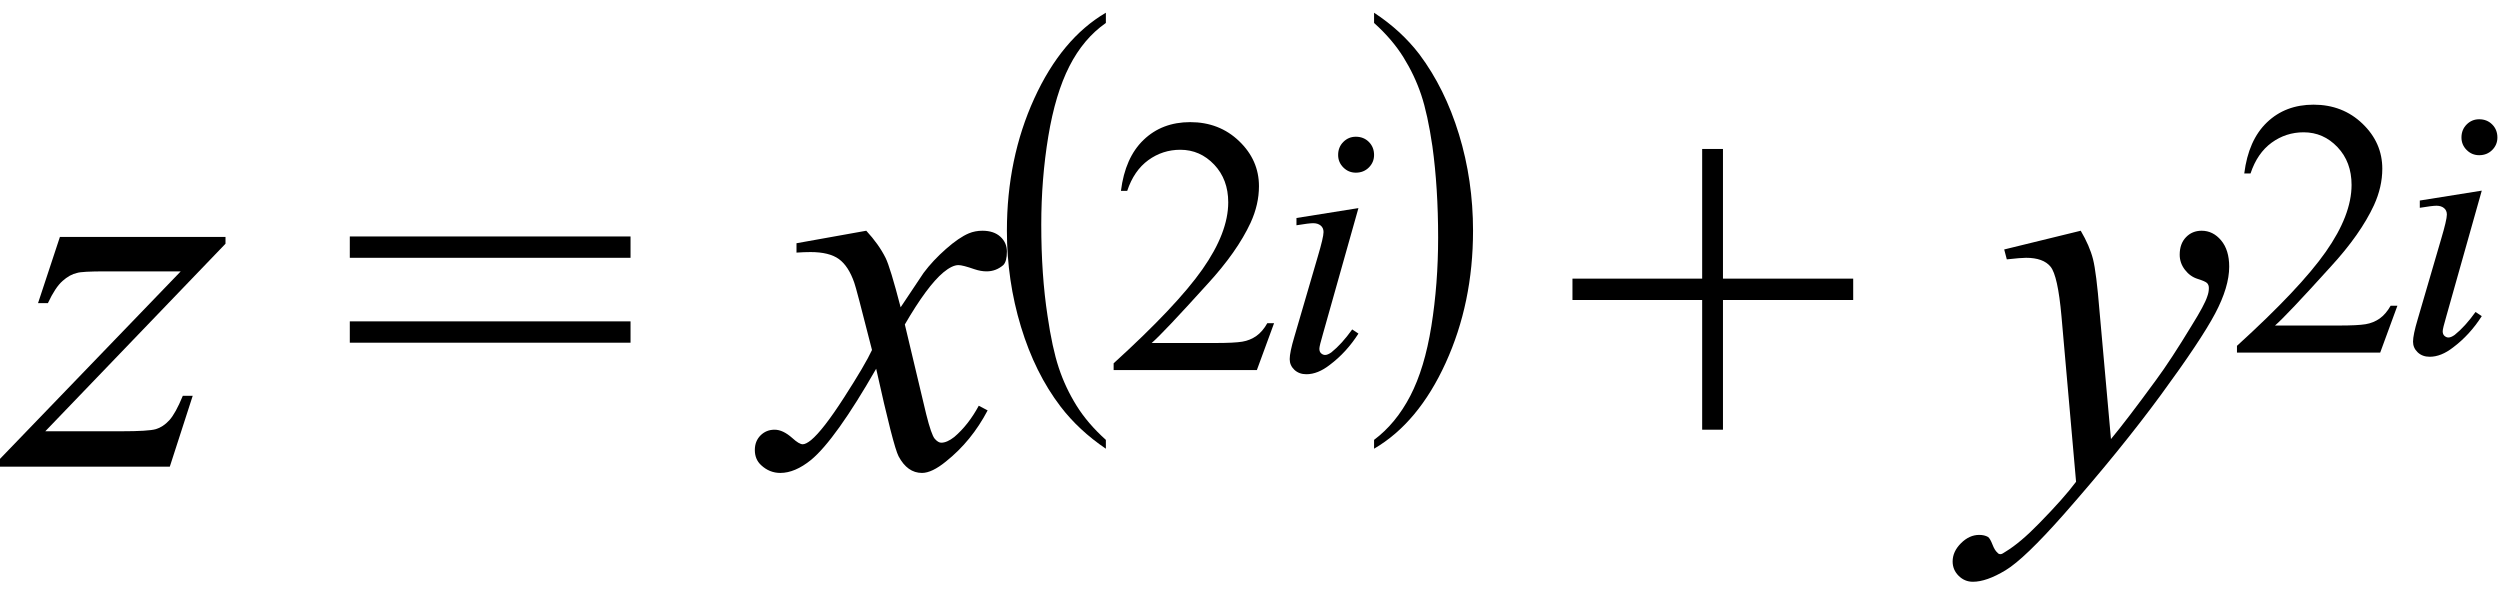 <?xml version="1.0" encoding="UTF-8" standalone="no"?><svg fill-opacity="1" color-rendering="auto" color-interpolation="auto" text-rendering="auto" stroke="black" stroke-linecap="square" width="75" stroke-miterlimit="10" shape-rendering="auto" stroke-opacity="1" fill="black" stroke-dasharray="none" font-weight="normal" stroke-width="1" height="18" font-family="'Dialog'" font-style="normal" stroke-linejoin="miter" font-size="12px" stroke-dashoffset="0" image-rendering="auto" xmlns="http://www.w3.org/2000/svg"><!--Converted from MathML using JEuclid--><defs id="genericDefs"/><g><g text-rendering="optimizeLegibility" transform="translate(0.453,14)" color-rendering="optimizeQuality" color-interpolation="linearRGB" image-rendering="optimizeQuality"><path d="M1.344 -6.891 L6.312 -6.891 L6.312 -6.688 L0.906 -1.062 L3.188 -1.062 Q4 -1.062 4.219 -1.125 Q4.438 -1.188 4.625 -1.391 Q4.812 -1.594 5.031 -2.125 L5.328 -2.125 L4.641 0 L-0.453 0 L-0.453 -0.234 L4.969 -5.859 L2.719 -5.859 Q2 -5.859 1.859 -5.812 Q1.641 -5.766 1.422 -5.57 Q1.203 -5.375 0.984 -4.906 L0.688 -4.906 L1.344 -6.891 Z" stroke="none"/></g><g text-rendering="optimizeLegibility" transform="translate(10.197,14)" color-rendering="optimizeQuality" color-interpolation="linearRGB" image-rendering="optimizeQuality"><path d="M0.297 -6.906 L8.719 -6.906 L8.719 -6.266 L0.297 -6.266 L0.297 -6.906 ZM0.297 -4.359 L8.719 -4.359 L8.719 -3.719 L0.297 -3.719 L0.297 -4.359 Z" stroke="none"/></g><g text-rendering="optimizeLegibility" transform="translate(23.207,14)" color-rendering="optimizeQuality" color-interpolation="linearRGB" image-rendering="optimizeQuality"><path d="M2.781 -7.078 Q3.156 -6.672 3.359 -6.266 Q3.5 -5.984 3.812 -4.781 L4.5 -5.812 Q4.781 -6.188 5.172 -6.531 Q5.562 -6.875 5.859 -7 Q6.047 -7.078 6.266 -7.078 Q6.609 -7.078 6.805 -6.898 Q7 -6.719 7 -6.453 Q7 -6.156 6.891 -6.047 Q6.672 -5.859 6.391 -5.859 Q6.219 -5.859 6.031 -5.922 Q5.672 -6.047 5.547 -6.047 Q5.359 -6.047 5.094 -5.828 Q4.609 -5.422 3.938 -4.266 L4.578 -1.578 Q4.734 -0.953 4.836 -0.836 Q4.938 -0.719 5.031 -0.719 Q5.203 -0.719 5.422 -0.891 Q5.844 -1.25 6.156 -1.828 L6.422 -1.688 Q5.938 -0.766 5.172 -0.156 Q4.75 0.188 4.453 0.188 Q4.016 0.188 3.75 -0.312 Q3.594 -0.609 3.078 -2.938 Q1.859 -0.812 1.125 -0.203 Q0.641 0.188 0.203 0.188 Q-0.125 0.188 -0.375 -0.047 Q-0.562 -0.219 -0.562 -0.5 Q-0.562 -0.766 -0.391 -0.938 Q-0.219 -1.109 0.031 -1.109 Q0.281 -1.109 0.562 -0.859 Q0.766 -0.672 0.875 -0.672 Q0.969 -0.672 1.125 -0.797 Q1.484 -1.094 2.117 -2.078 Q2.75 -3.062 2.953 -3.5 Q2.469 -5.406 2.422 -5.516 Q2.25 -6.016 1.961 -6.227 Q1.672 -6.438 1.109 -6.438 Q0.922 -6.438 0.688 -6.422 L0.688 -6.703 L2.781 -7.078 Z" stroke="none"/></g><g text-rendering="optimizeLegibility" transform="translate(29.754,10.376) matrix(1,0,0,1.308,0,0)" color-rendering="optimizeQuality" color-interpolation="linearRGB" image-rendering="optimizeQuality"><path d="M3.422 2.156 L3.422 2.359 Q2.609 1.938 2.062 1.391 Q1.297 0.625 0.875 -0.438 Q0.453 -1.5 0.453 -2.641 Q0.453 -4.297 1.273 -5.672 Q2.094 -7.047 3.422 -7.641 L3.422 -7.406 Q2.75 -7.047 2.328 -6.414 Q1.906 -5.781 1.695 -4.805 Q1.484 -3.828 1.484 -2.781 Q1.484 -1.625 1.672 -0.688 Q1.812 0.047 2.008 0.5 Q2.203 0.953 2.539 1.367 Q2.875 1.781 3.422 2.156 Z" stroke="none"/></g><g text-rendering="optimizeLegibility" transform="translate(33.175,11.102)" color-rendering="optimizeQuality" color-interpolation="linearRGB" image-rendering="optimizeQuality"><path d="M5.047 -1.406 L4.531 0 L0.234 0 L0.234 -0.203 Q2.125 -1.922 2.898 -3.023 Q3.672 -4.125 3.672 -5.031 Q3.672 -5.719 3.25 -6.164 Q2.828 -6.609 2.234 -6.609 Q1.703 -6.609 1.273 -6.297 Q0.844 -5.984 0.641 -5.375 L0.453 -5.375 Q0.578 -6.375 1.133 -6.906 Q1.688 -7.438 2.531 -7.438 Q3.406 -7.438 4 -6.867 Q4.594 -6.297 4.594 -5.516 Q4.594 -4.969 4.344 -4.422 Q3.938 -3.547 3.047 -2.578 Q1.719 -1.109 1.375 -0.812 L3.281 -0.812 Q3.859 -0.812 4.094 -0.852 Q4.328 -0.891 4.516 -1.023 Q4.703 -1.156 4.844 -1.406 L5.047 -1.406 Z" stroke="none"/></g><g text-rendering="optimizeLegibility" transform="translate(38.222,11.102)" color-rendering="optimizeQuality" color-interpolation="linearRGB" image-rendering="optimizeQuality"><path d="M2.453 -7 Q2.688 -7 2.844 -6.844 Q3 -6.688 3 -6.453 Q3 -6.234 2.844 -6.078 Q2.688 -5.922 2.453 -5.922 Q2.234 -5.922 2.078 -6.078 Q1.922 -6.234 1.922 -6.453 Q1.922 -6.688 2.078 -6.844 Q2.234 -7 2.453 -7 ZM2.531 -4.859 L1.469 -1.094 Q1.359 -0.719 1.359 -0.641 Q1.359 -0.547 1.414 -0.5 Q1.469 -0.453 1.531 -0.453 Q1.609 -0.453 1.719 -0.531 Q2.031 -0.781 2.344 -1.219 L2.531 -1.094 Q2.172 -0.531 1.672 -0.156 Q1.312 0.125 0.969 0.125 Q0.75 0.125 0.609 -0.008 Q0.469 -0.141 0.469 -0.328 Q0.469 -0.531 0.609 -1 L1.312 -3.406 Q1.484 -3.984 1.484 -4.141 Q1.484 -4.266 1.398 -4.336 Q1.312 -4.406 1.172 -4.406 Q1.047 -4.406 0.672 -4.344 L0.672 -4.562 L2.531 -4.859 Z" stroke="none"/></g><g text-rendering="optimizeLegibility" transform="translate(40.972,10.376) matrix(1,0,0,1.308,0,0)" color-rendering="optimizeQuality" color-interpolation="linearRGB" image-rendering="optimizeQuality"><path d="M0.25 -7.406 L0.25 -7.641 Q1.062 -7.234 1.609 -6.688 Q2.375 -5.906 2.797 -4.852 Q3.219 -3.797 3.219 -2.641 Q3.219 -0.984 2.398 0.391 Q1.578 1.766 0.25 2.359 L0.25 2.156 Q0.906 1.781 1.336 1.148 Q1.766 0.516 1.969 -0.453 Q2.172 -1.422 2.172 -2.484 Q2.172 -3.625 2 -4.578 Q1.859 -5.312 1.664 -5.758 Q1.469 -6.203 1.133 -6.617 Q0.797 -7.031 0.25 -7.406 Z" stroke="none"/></g><g text-rendering="optimizeLegibility" transform="translate(46.877,14)" color-rendering="optimizeQuality" color-interpolation="linearRGB" image-rendering="optimizeQuality"><path d="M4.188 -1.109 L4.188 -5 L0.297 -5 L0.297 -5.641 L4.188 -5.641 L4.188 -9.531 L4.812 -9.531 L4.812 -5.641 L8.719 -5.641 L8.719 -5 L4.812 -5 L4.812 -1.109 L4.188 -1.109 Z" stroke="none"/></g><g text-rendering="optimizeLegibility" transform="translate(59.86,14)" color-rendering="optimizeQuality" color-interpolation="linearRGB" image-rendering="optimizeQuality"><path d="M2.562 -7.078 Q2.828 -6.625 2.93 -6.227 Q3.031 -5.828 3.125 -4.672 L3.469 -0.828 Q3.938 -1.391 4.828 -2.609 Q5.266 -3.203 5.891 -4.234 Q6.281 -4.859 6.359 -5.109 Q6.406 -5.234 6.406 -5.359 Q6.406 -5.453 6.352 -5.508 Q6.297 -5.562 6.07 -5.633 Q5.844 -5.703 5.688 -5.906 Q5.531 -6.109 5.531 -6.359 Q5.531 -6.688 5.719 -6.883 Q5.906 -7.078 6.188 -7.078 Q6.531 -7.078 6.773 -6.789 Q7.016 -6.5 7.016 -6 Q7.016 -5.391 6.594 -4.594 Q6.172 -3.797 4.969 -2.156 Q3.766 -0.516 2.062 1.422 Q0.875 2.766 0.305 3.109 Q-0.266 3.453 -0.672 3.453 Q-0.922 3.453 -1.102 3.273 Q-1.281 3.094 -1.281 2.844 Q-1.281 2.547 -1.031 2.297 Q-0.781 2.047 -0.484 2.047 Q-0.328 2.047 -0.219 2.109 Q-0.156 2.156 -0.086 2.336 Q-0.016 2.516 0.062 2.578 Q0.094 2.625 0.156 2.625 Q0.203 2.625 0.312 2.547 Q0.75 2.281 1.312 1.703 Q2.062 0.938 2.422 0.453 L1.984 -4.516 Q1.875 -5.734 1.656 -6 Q1.438 -6.266 0.922 -6.266 Q0.766 -6.266 0.344 -6.219 L0.266 -6.516 L2.562 -7.078 Z" stroke="none"/></g><g text-rendering="optimizeLegibility" transform="translate(66.875,10.578)" color-rendering="optimizeQuality" color-interpolation="linearRGB" image-rendering="optimizeQuality"><path d="M5.047 -1.406 L4.531 0 L0.234 0 L0.234 -0.203 Q2.125 -1.922 2.898 -3.023 Q3.672 -4.125 3.672 -5.031 Q3.672 -5.719 3.25 -6.164 Q2.828 -6.609 2.234 -6.609 Q1.703 -6.609 1.273 -6.297 Q0.844 -5.984 0.641 -5.375 L0.453 -5.375 Q0.578 -6.375 1.133 -6.906 Q1.688 -7.438 2.531 -7.438 Q3.406 -7.438 4 -6.867 Q4.594 -6.297 4.594 -5.516 Q4.594 -4.969 4.344 -4.422 Q3.938 -3.547 3.047 -2.578 Q1.719 -1.109 1.375 -0.812 L3.281 -0.812 Q3.859 -0.812 4.094 -0.852 Q4.328 -0.891 4.516 -1.023 Q4.703 -1.156 4.844 -1.406 L5.047 -1.406 Z" stroke="none"/></g><g text-rendering="optimizeLegibility" transform="translate(71.922,10.578)" color-rendering="optimizeQuality" color-interpolation="linearRGB" image-rendering="optimizeQuality"><path d="M2.453 -7 Q2.688 -7 2.844 -6.844 Q3 -6.688 3 -6.453 Q3 -6.234 2.844 -6.078 Q2.688 -5.922 2.453 -5.922 Q2.234 -5.922 2.078 -6.078 Q1.922 -6.234 1.922 -6.453 Q1.922 -6.688 2.078 -6.844 Q2.234 -7 2.453 -7 ZM2.531 -4.859 L1.469 -1.094 Q1.359 -0.719 1.359 -0.641 Q1.359 -0.547 1.414 -0.5 Q1.469 -0.453 1.531 -0.453 Q1.609 -0.453 1.719 -0.531 Q2.031 -0.781 2.344 -1.219 L2.531 -1.094 Q2.172 -0.531 1.672 -0.156 Q1.312 0.125 0.969 0.125 Q0.75 0.125 0.609 -0.008 Q0.469 -0.141 0.469 -0.328 Q0.469 -0.531 0.609 -1 L1.312 -3.406 Q1.484 -3.984 1.484 -4.141 Q1.484 -4.266 1.398 -4.336 Q1.312 -4.406 1.172 -4.406 Q1.047 -4.406 0.672 -4.344 L0.672 -4.562 L2.531 -4.859 Z" stroke="none"/></g></g></svg>